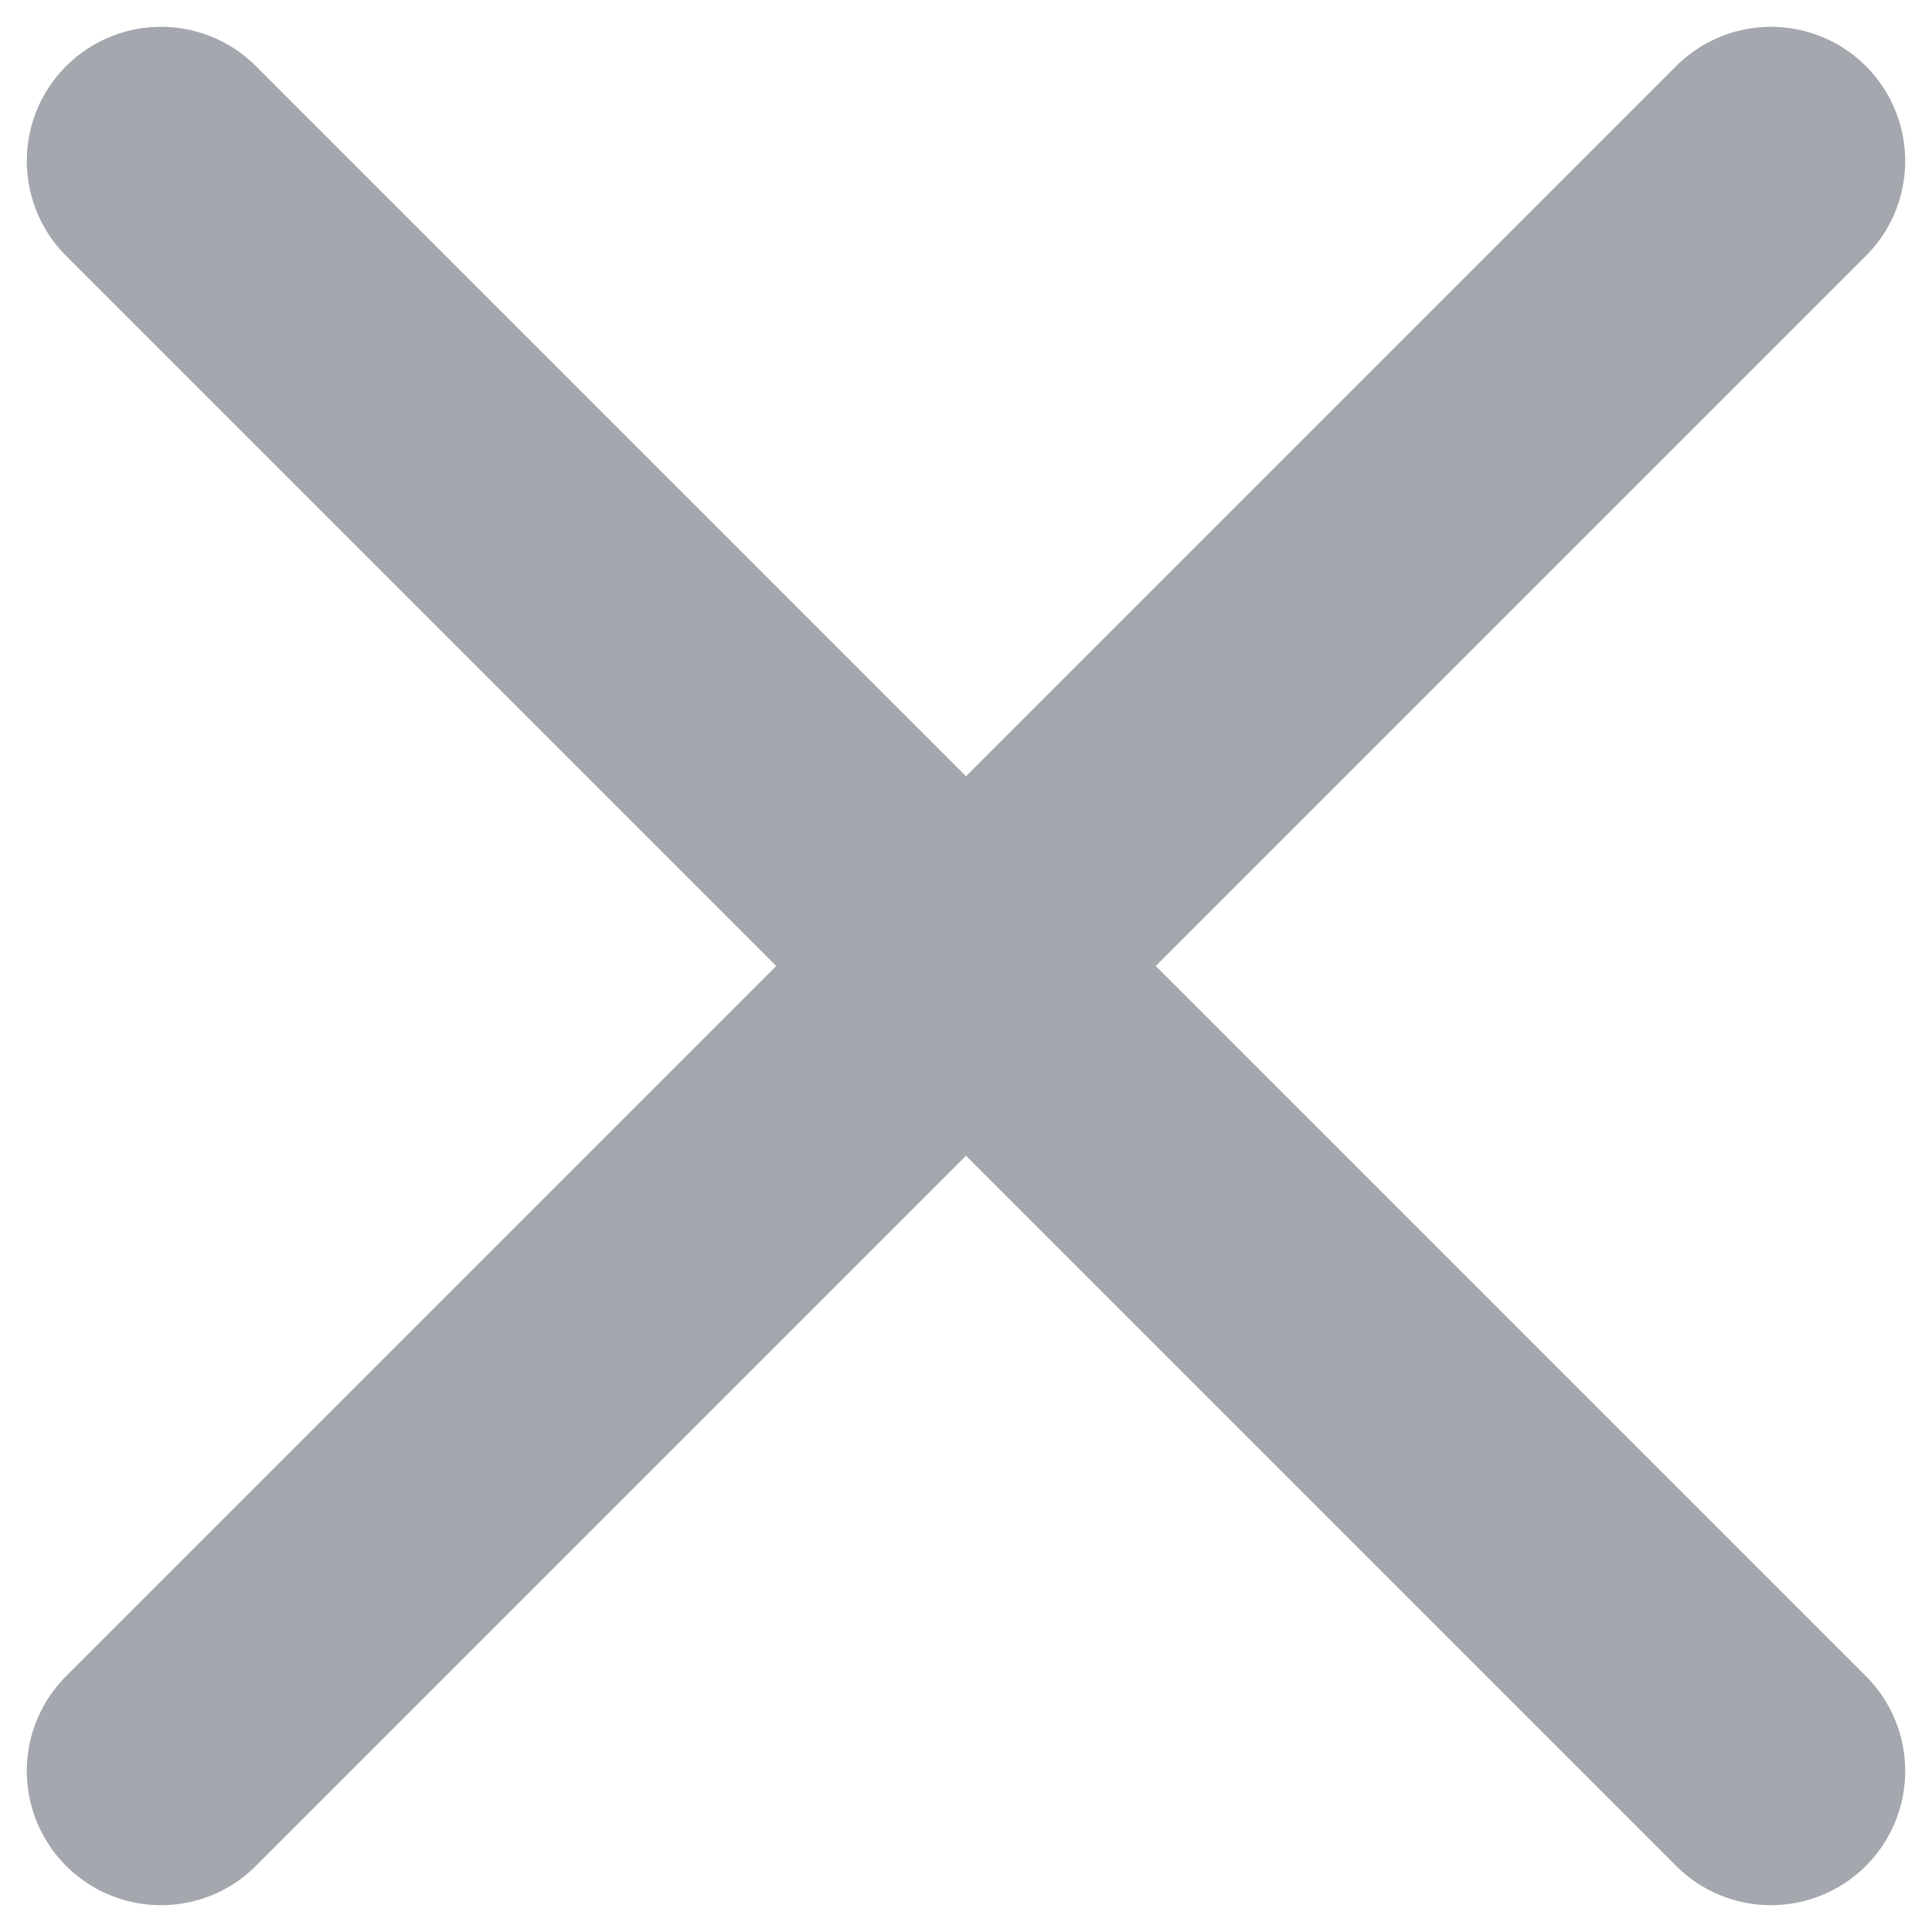 <?xml version="1.0" encoding="utf-8"?>
<svg xmlns="http://www.w3.org/2000/svg" fill="none" height="100%" overflow="visible" preserveAspectRatio="none" style="display: block;" viewBox="0 0 12 12" width="100%">
<path d="M11 1L1 11M1 1L11 11" id="Icon" stroke="#A4A7AE" stroke-linecap="round" stroke-linejoin="round" stroke-width="1.667"/>
</svg>